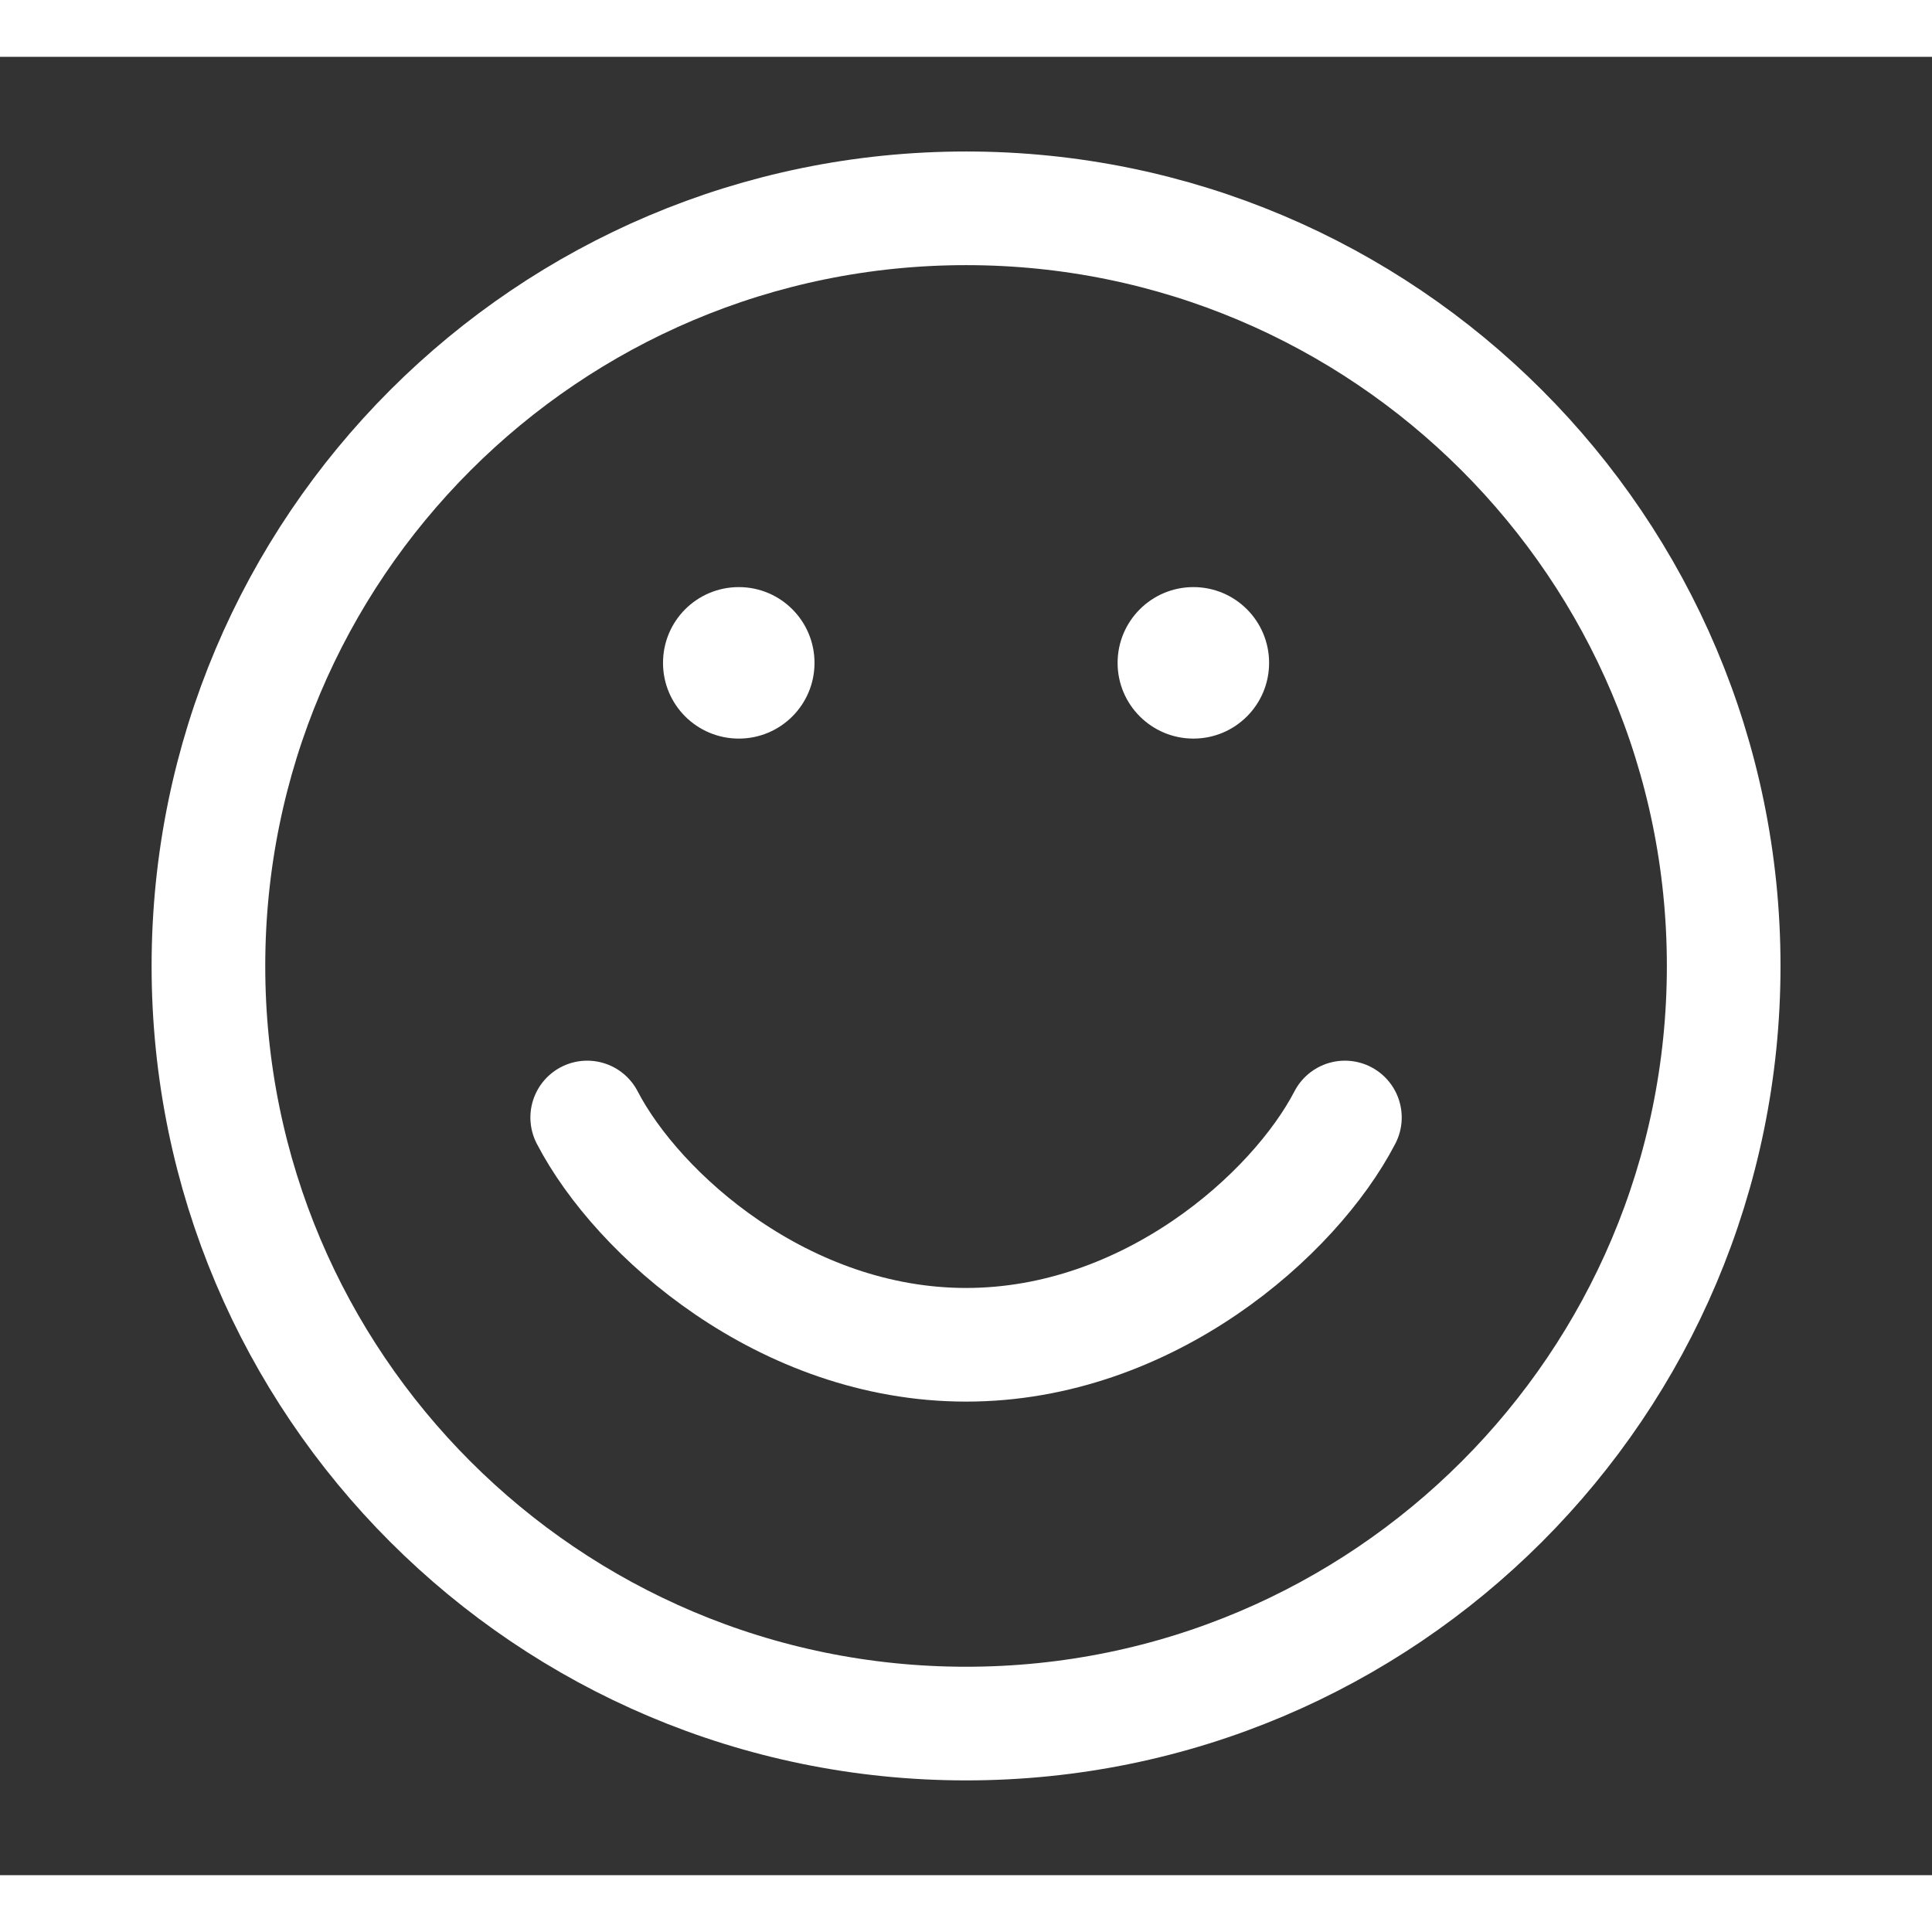 <svg width="17" height="17" viewBox="0 0 17 16" fill="none" xmlns="http://www.w3.org/2000/svg" style="cursor: inherit;"><rect x="0" y="0" width="17" height="16" fill="#333333" stroke="none"/><path d="M5.167 9.333C5.612 10.19 6.901 11.333 8.501 11.333C10.101 11.333 11.389 10.19 11.834 9.333M15.167 8C15.167 11.682 12.182 14.666 8.501 14.666C4.819 14.666 1.834 11.682 1.834 8C1.834 4.318 4.819 1.333 8.501 1.333C12.182 1.333 15.167 4.318 15.167 8Z" stroke="#FFFFFF" stroke-linecap="round"/><path d="M7.167 5.333C7.167 5.701 6.869 5.999 6.501 5.999C6.132 5.999 5.834 5.701 5.834 5.333C5.834 4.964 6.132 4.666 6.501 4.666C6.869 4.666 7.167 4.964 7.167 5.333Z" fill="#FFFFFF"/><path d="M11.167 5.333C11.167 5.701 10.869 5.999 10.501 5.999C10.133 5.999 9.834 5.701 9.834 5.333C9.834 4.964 10.133 4.666 10.501 4.666C10.869 4.666 11.167 4.964 11.167 5.333Z" fill="#FFFFFF"/></svg>
